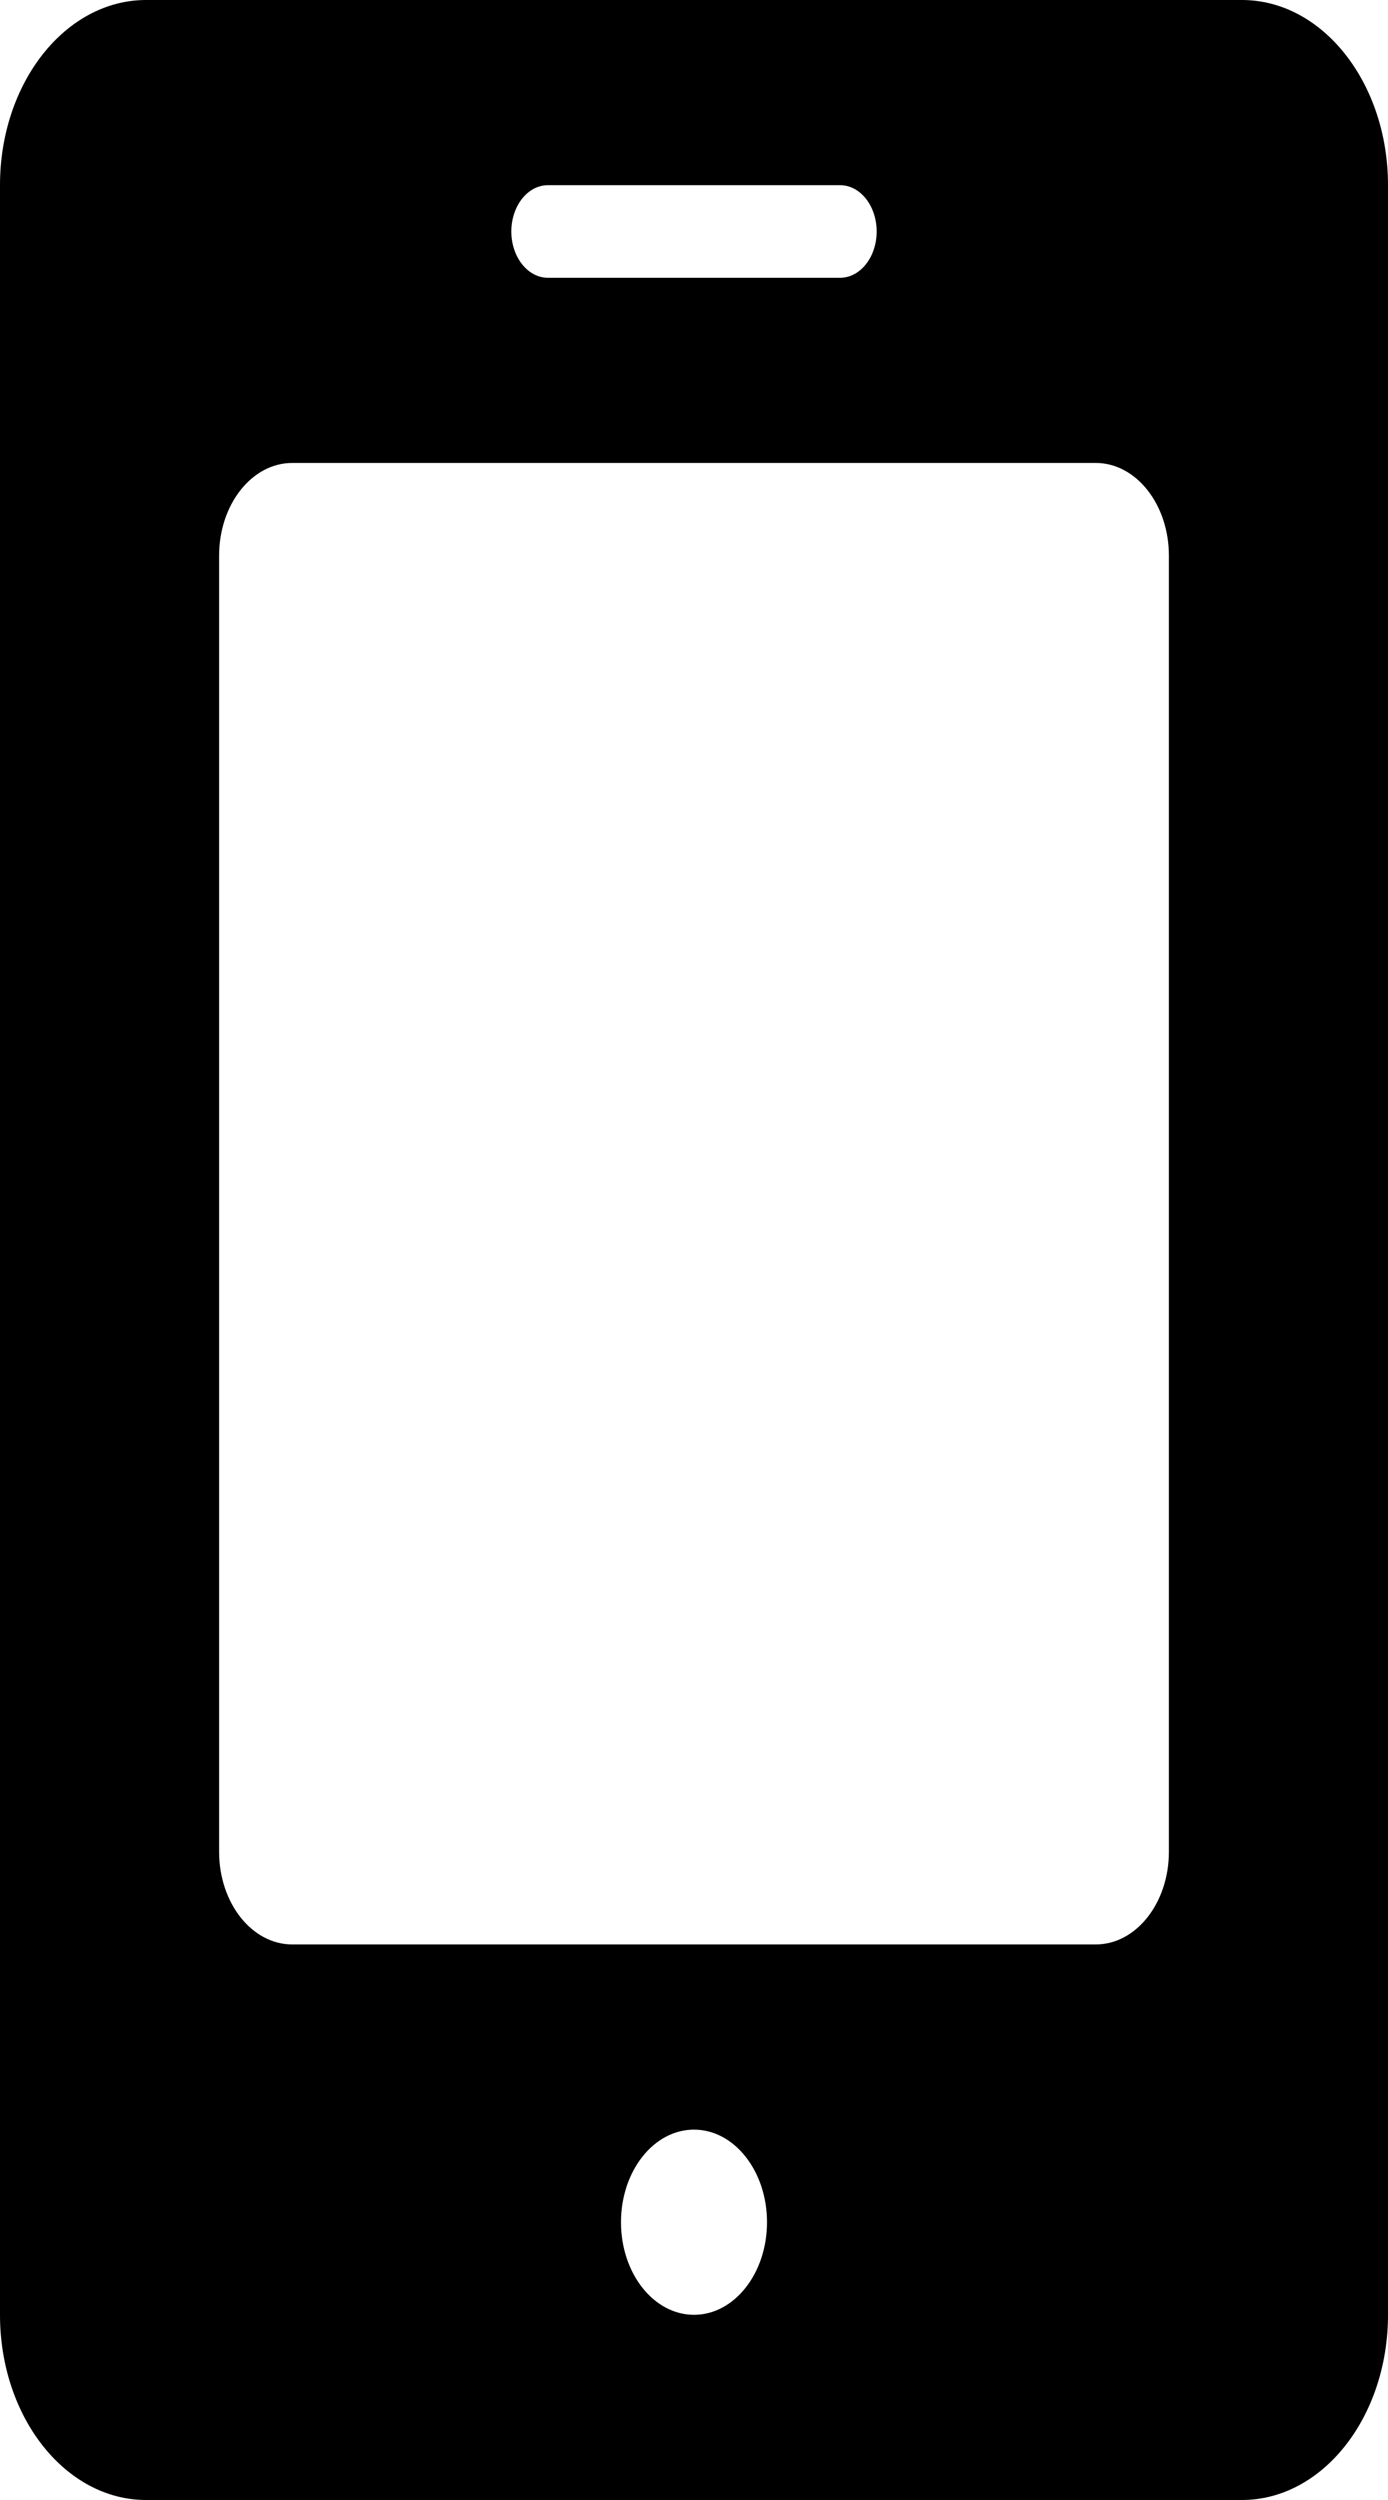 <svg width="15" height="27" viewBox="0 0 15 27" fill="none" xmlns="http://www.w3.org/2000/svg">
<path fill-rule="evenodd" clip-rule="evenodd" d="M0 25V2C0 0.895 0.707 0 1.579 0H13.421C14.293 0 15 0.895 15 2V25C15 26.105 14.293 27 13.421 27H1.579C0.707 27 0 26.105 0 25ZM9.079 2H5.921C5.703 2 5.526 2.224 5.526 2.5C5.526 2.776 5.703 3 5.921 3H9.079C9.297 3 9.474 2.776 9.474 2.5C9.474 2.224 9.297 2 9.079 2ZM2.368 6V20C2.368 20.552 2.722 21 3.158 21H11.842C12.278 21 12.632 20.552 12.632 20V6C12.632 5.448 12.278 5 11.842 5H3.158C2.722 5 2.368 5.448 2.368 6ZM8.289 24C8.289 23.448 7.936 23 7.5 23C7.064 23 6.711 23.448 6.711 24C6.711 24.552 7.064 25 7.5 25C7.936 25 8.289 24.552 8.289 24Z" fill="black"/>
</svg>
